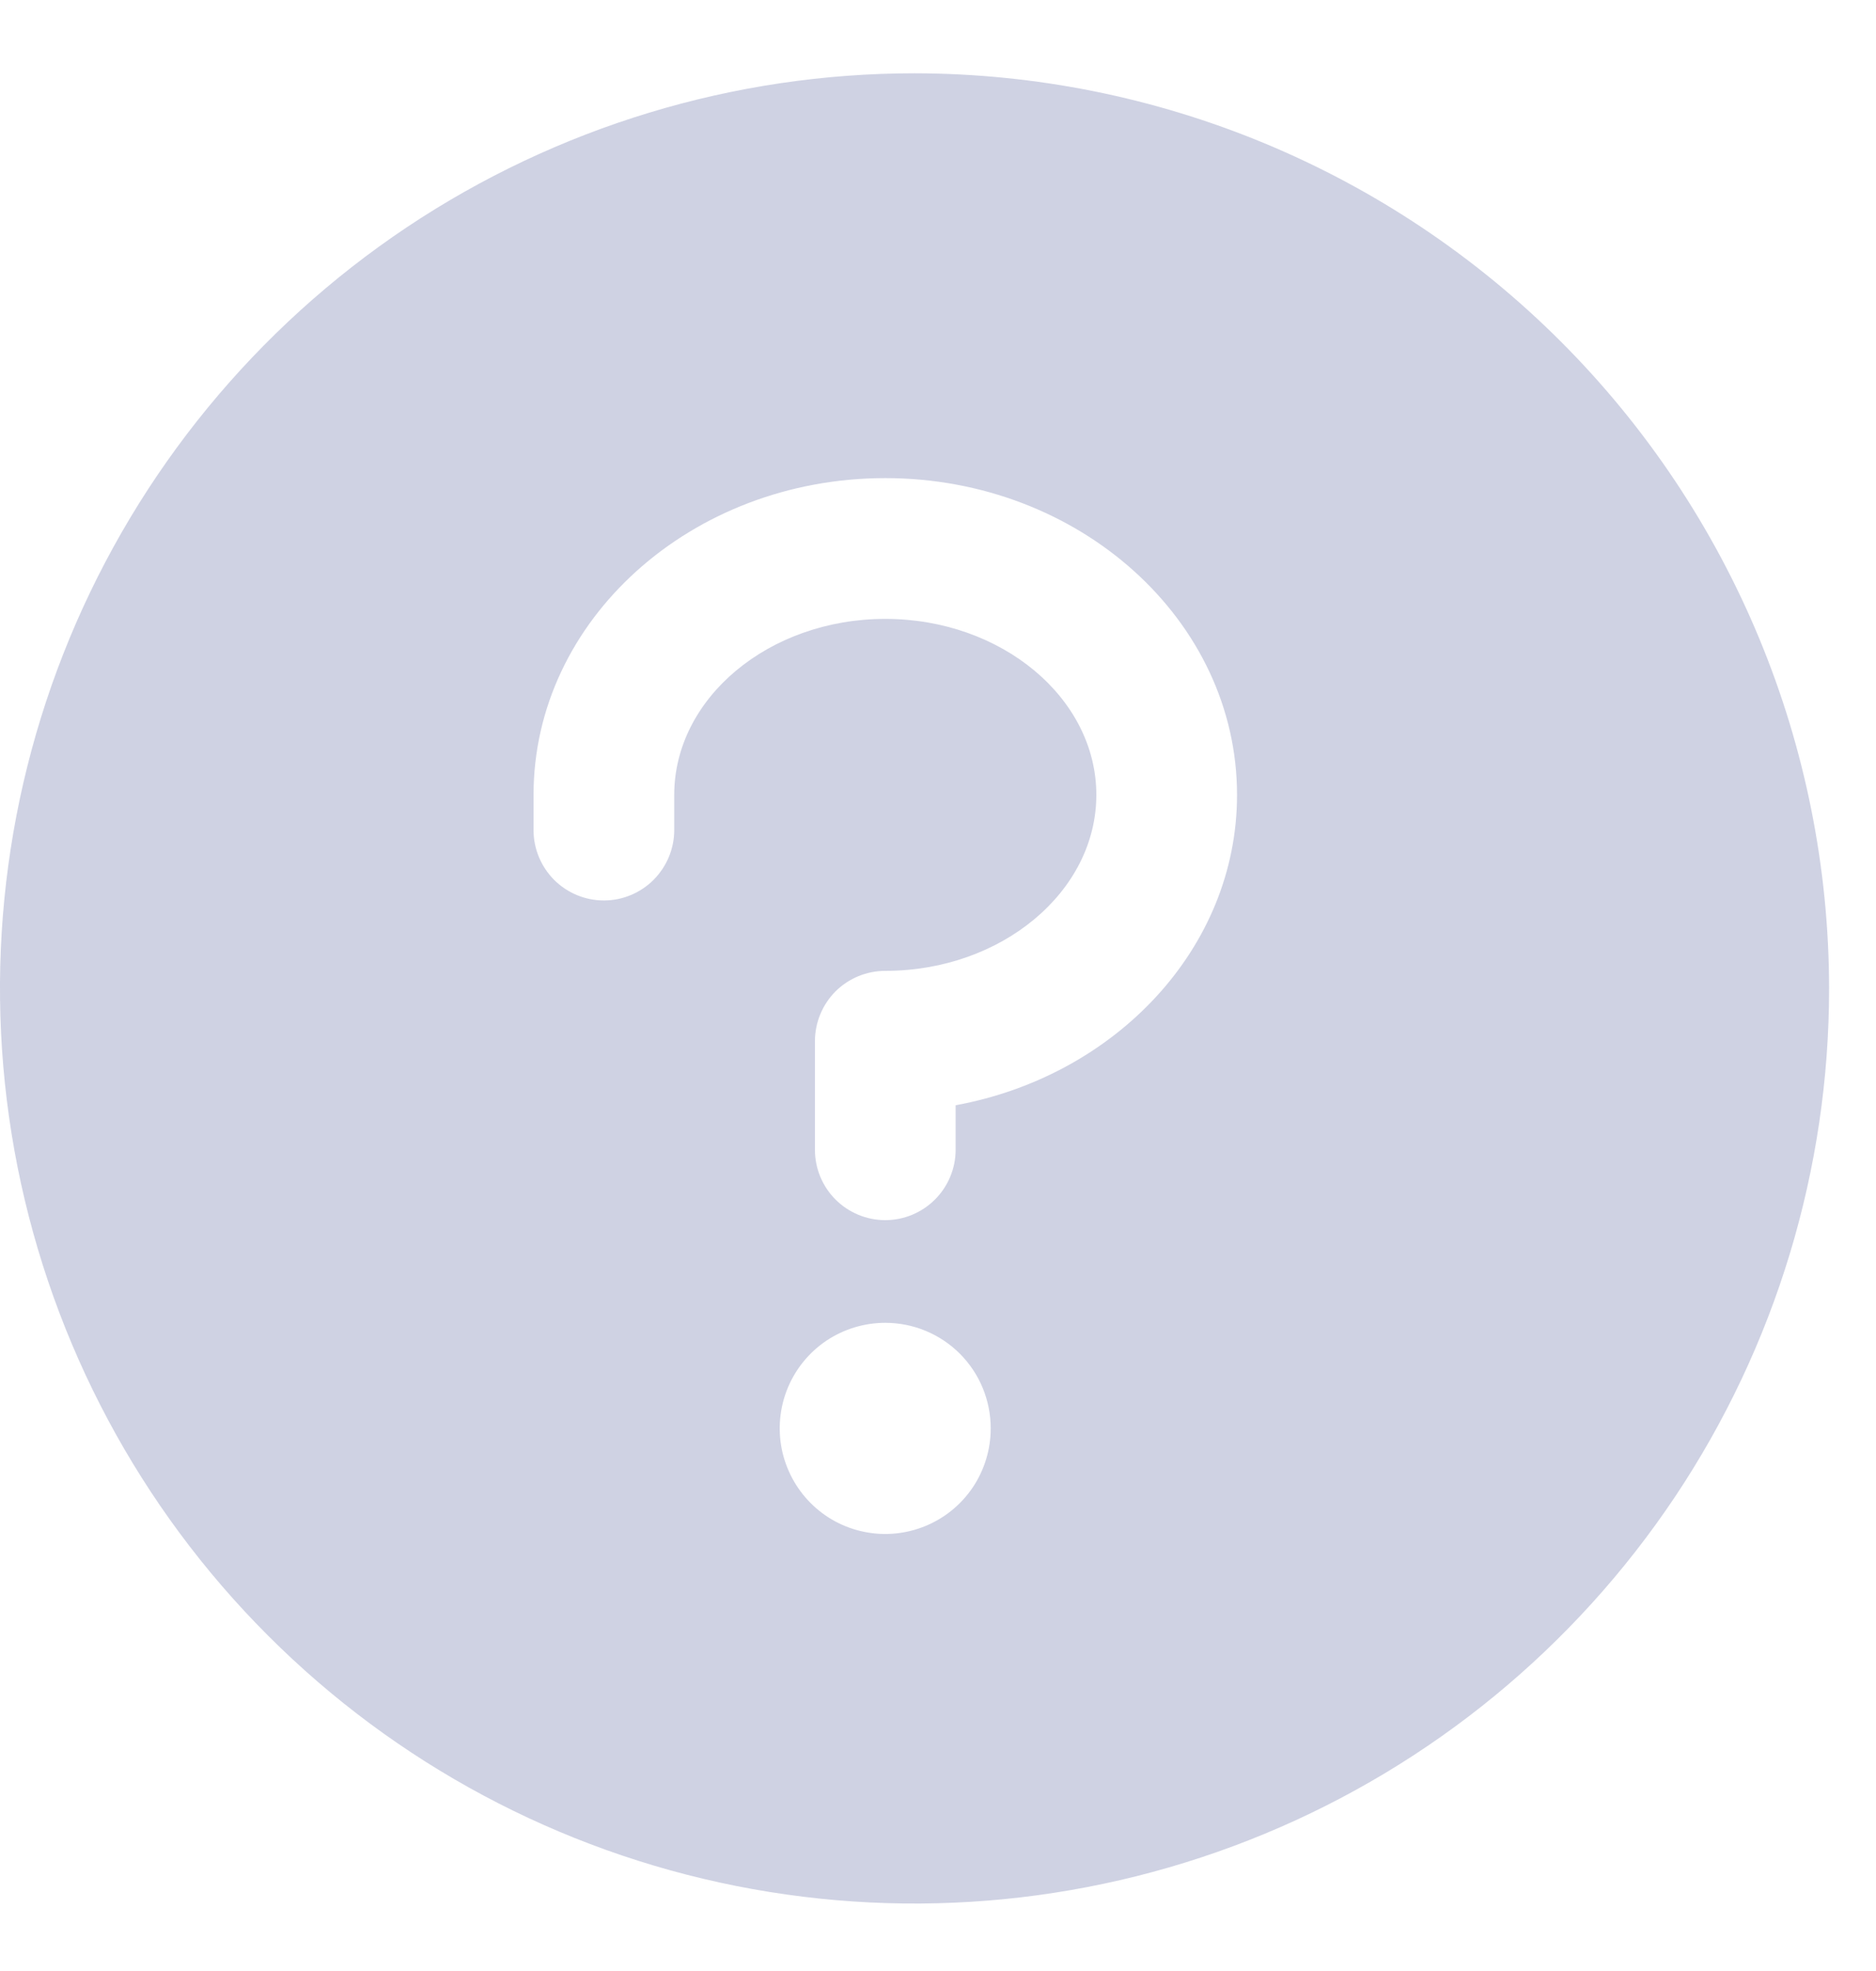 <svg width="20" height="21" viewBox="0 0 20 21" fill="none" xmlns="http://www.w3.org/2000/svg">
<path opacity="0.2" fill-rule="evenodd" clip-rule="evenodd" d="M17.857 15.948C18.928 14.345 19.5 12.46 19.5 10.531C19.497 7.946 18.469 5.468 16.641 3.64C14.813 1.812 12.335 0.784 9.75 0.781C7.822 0.781 5.937 1.353 4.333 2.424C2.73 3.496 1.48 5.019 0.742 6.8C0.004 8.582 -0.189 10.542 0.187 12.433C0.564 14.325 1.492 16.062 2.856 17.425C4.219 18.789 5.957 19.718 7.848 20.094C9.739 20.47 11.7 20.277 13.481 19.539C15.263 18.801 16.785 17.551 17.857 15.948ZM10.373 15.844C10.496 15.659 10.562 15.441 10.562 15.219C10.562 14.92 10.444 14.634 10.233 14.423C10.022 14.212 9.736 14.094 9.438 14.094C9.215 14.094 8.997 14.16 8.812 14.283C8.627 14.407 8.483 14.583 8.398 14.788C8.313 14.994 8.291 15.22 8.334 15.438C8.378 15.656 8.485 15.857 8.642 16.014C8.799 16.172 9 16.279 9.218 16.322C9.436 16.366 9.662 16.343 9.868 16.258C10.074 16.173 10.249 16.029 10.373 15.844ZM5.688 8.469C5.688 6.608 7.369 5.094 9.438 5.094C11.506 5.094 13.188 6.608 13.188 8.469C13.188 10.098 11.898 11.462 10.188 11.776V12.25C10.188 12.449 10.108 12.64 9.968 12.78C9.827 12.921 9.636 13 9.438 13C9.239 13 9.048 12.921 8.907 12.78C8.767 12.64 8.688 12.449 8.688 12.25V11.094C8.688 10.895 8.767 10.704 8.907 10.563C9.048 10.423 9.239 10.344 9.438 10.344C10.678 10.344 11.688 9.5 11.688 8.469C11.688 7.438 10.678 6.594 9.438 6.594C8.197 6.594 7.188 7.438 7.188 8.469V8.844C7.188 9.043 7.108 9.233 6.968 9.374C6.827 9.515 6.636 9.594 6.438 9.594C6.239 9.594 6.048 9.515 5.907 9.374C5.767 9.233 5.688 9.043 5.688 8.844V8.469Z" fill="#102175"/>
</svg>
